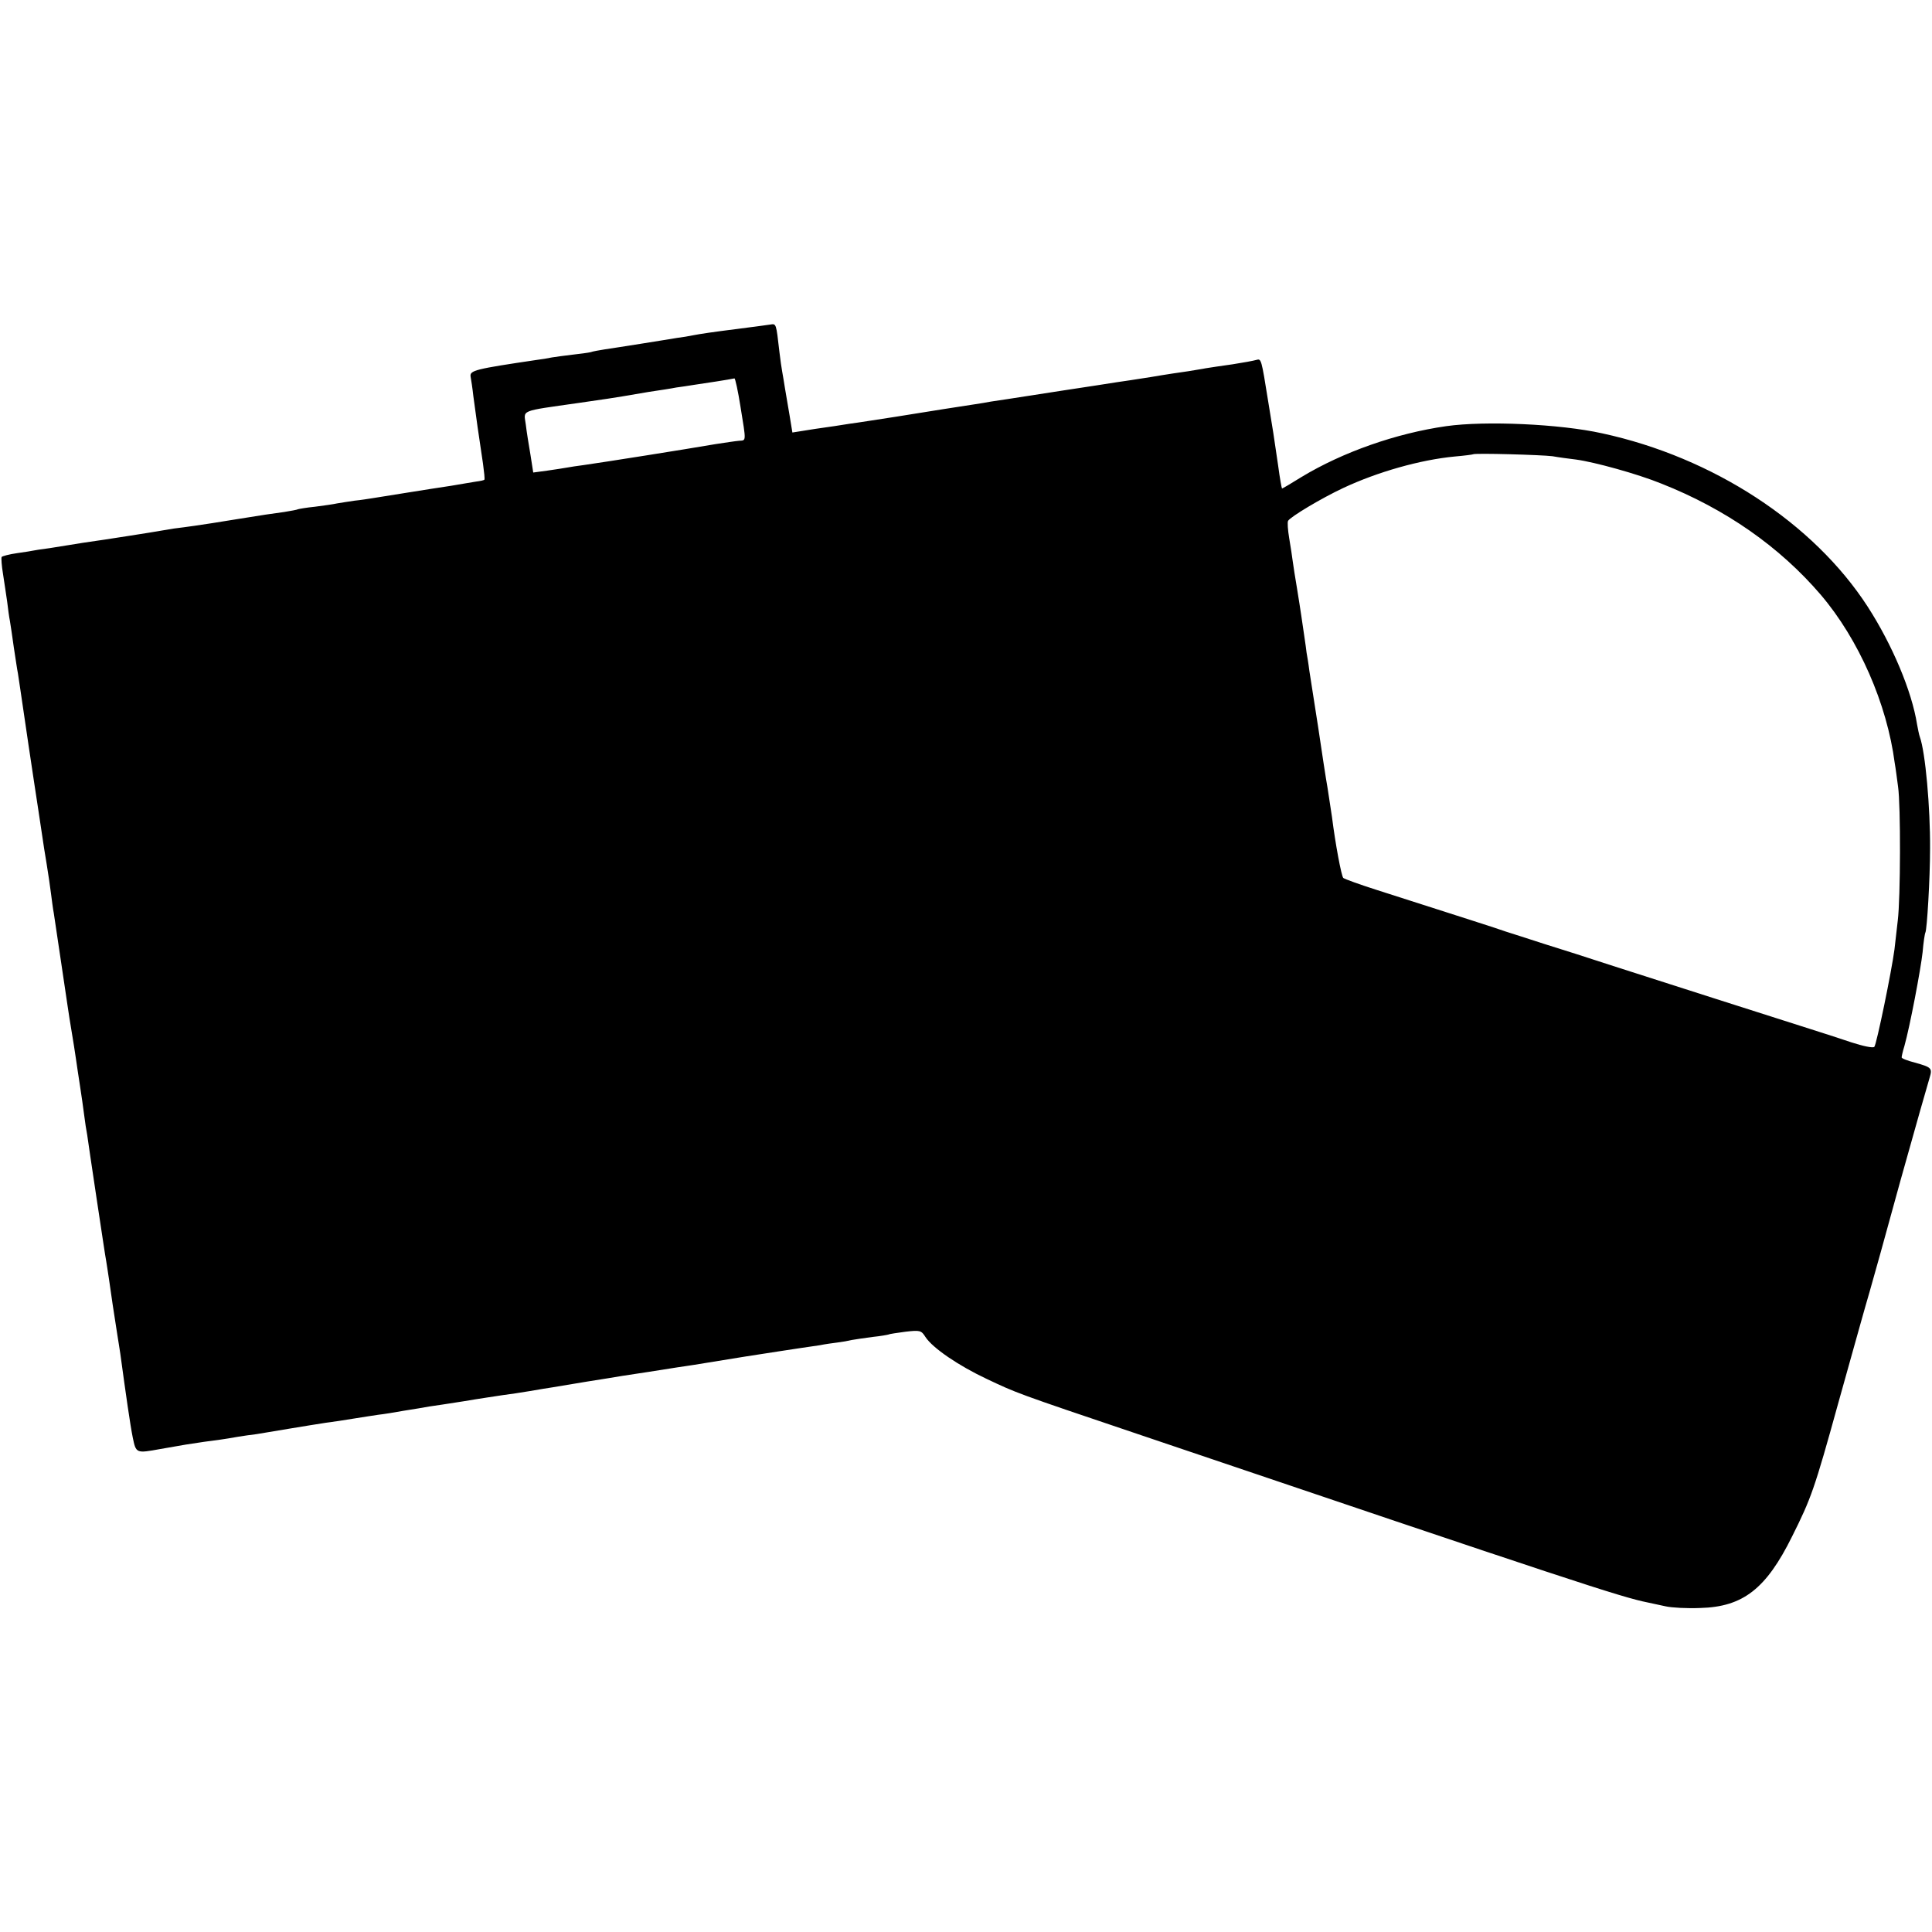 <svg version="1" xmlns="http://www.w3.org/2000/svg" width="933.333" height="933.333" viewBox="0 0 700 700"><path d="M279 117.6c-.8.1-5.5.8-10.5 1.4-11 1.4-14.3 1.9-17.5 2.5-1.4.3-3.8.7-5.5.9-1.6.3-7.5 1.2-13 2.1-5.5.9-11.6 1.8-13.5 2.1-1.9.3-4.2.7-5 1-.8.2-3.8.6-6.5.9-2.8.3-6.1.8-7.5 1-1.4.3-3.8.7-5.5.9-22.3 3.3-24.3 3.8-24 6 .2 1.1.7 4.3 1 7.1 1.1 8.4 1.8 13.1 3.5 24.5.4 3 .7 5.6.5 5.8-.1.2-1.5.5-3.1.7-1.6.3-5.6.9-8.9 1.5-3.3.5-10.5 1.6-16 2.5-5.5.9-11.1 1.8-12.5 2-1.4.2-4.3.7-6.5.9-2.2.3-5.1.8-6.4 1-1.3.3-4.9.8-8 1.2-3.1.3-5.8.8-6.1.9-.3.2-2.6.6-5 1-2.5.3-9.9 1.4-16.5 2.5s-13.8 2.2-16 2.5c-2.2.3-5.6.8-7.5 1-1.9.3-6 1-9 1.5s-10.2 1.6-16 2.5c-5.8.8-11.4 1.7-12.5 1.9-1.1.2-4.5.7-7.5 1.2-3 .4-5.7.8-6 .9-.3.1-2.9.5-5.7.9-2.9.4-5.5 1.1-5.7 1.4-.2.4 0 3.2.5 6.2s1.1 7.5 1.5 10c.3 2.5.7 5.6 1 7 .2 1.4.9 5.6 1.4 9.5.6 3.8 1.2 8.1 1.5 9.5.2 1.4.6 4.1.9 6 1.6 10.8 4.6 31.4 5 33.7.6 3.6 2.4 16 3 19.8.2 1.6.9 5.9 1.5 9.5.6 3.6 1.3 8.5 1.6 10.9.3 2.3.7 5.5 1 7 .2 1.4 1.3 8.7 2.4 16.1 1.1 7.4 2.3 15.3 2.6 17.5.3 2.2 1 6.5 1.5 9.5s1.2 7.3 1.5 9.5c.3 2.2 1 6.7 1.5 10s1.2 8 1.5 10.5c.3 2.5.8 5.7 1.1 7.2.2 1.4 1.7 11.8 3.4 23 1.7 11.1 3.2 21.4 3.5 22.8.2 1.4.7 4.3 1 6.5.6 4.4 2 13.8 3 20 .4 2.2.8 5.3 1.1 7 2 14.7 3.6 25.9 4.5 30.3 1.2 5.8 1.2 5.8 10 4.2 8.4-1.5 10.9-1.9 15.8-2.6 5.2-.7 7.1-.9 12.1-1.8 1.9-.3 5.1-.8 7-1 1.9-.3 7.3-1.2 12-2s10.5-1.7 13-2.1c2.5-.3 7-1 10-1.5s7.1-1.1 9-1.4c1.9-.2 6.2-.9 9.5-1.5 3.3-.5 7.4-1.2 9-1.5 1.7-.2 7.3-1.1 12.5-1.9 5.2-.9 11.5-1.8 14-2.2 2.5-.3 7-1 10-1.5s6.9-1.2 8.5-1.4c1.7-.3 7.1-1.2 12-2 5-.8 10.8-1.7 13-2.1 4-.6 14.5-2.2 20-3.1 1.7-.2 4.4-.7 6-.9 1.7-.3 10-1.6 18.5-3 8.5-1.3 17.3-2.7 19.5-3 2.2-.3 5.6-.8 7.5-1.1 1.9-.4 4.9-.8 6.5-1 1.7-.2 3.9-.6 5.1-.9 1.1-.2 4.5-.7 7.5-1.1 3-.3 5.6-.8 5.9-.9.3-.2 3.1-.6 6.1-1 5.2-.6 5.7-.5 7.2 1.9 2.6 4 12 10.4 22.2 15.2 10.8 5.1 10.3 5 54.5 19.9 157.2 53.2 175.4 59.2 185 61.1 1.4.3 4.3.9 6.5 1.4 2.2.5 7.8.8 12.5.6 15.5-.4 23.9-6.9 33.3-25.9 6.9-13.8 8.1-17.1 16.7-48.2 3.9-13.8 7.6-27.3 8.4-30 .8-2.8 2.1-7.5 3-10.5.9-3 5.9-21 11.1-40 5.3-19 10.1-35.8 10.6-37.4 1.1-3.6.8-3.9-5.3-5.6-2.7-.7-4.8-1.5-4.8-1.9 0-.3.4-2.2 1-4.1 2-7.1 5.9-27.7 6.6-34 .3-3.6.8-6.8 1-7.1.6-1.1 1.7-19.6 1.7-30.4.1-14.9-1.7-35-3.7-40.5-.3-.8-.7-2.9-1-4.5-1.9-12.1-9-28.9-17.9-42.7-19.6-30.3-56-54.1-96.2-62.8-15.3-3.4-42.3-4.6-56.5-2.6-18.2 2.6-37.5 9.4-52.4 18.4-3.7 2.3-6.9 4.2-7.1 4.2-.1 0-.8-3.7-1.4-8.3-1.7-11.8-1.8-12.2-3.6-23.2-2.5-15.6-2.5-15.6-4.3-15.1-1 .3-4.8 1-8.7 1.6-3.8.5-8.1 1.2-9.5 1.4-1.4.3-4.3.7-6.5 1.1-2.2.3-8.3 1.2-13.5 2.1-5.2.8-10.8 1.7-12.5 1.9-1.6.3-10.4 1.6-19.5 3s-18.1 2.8-20 3.1c-1.9.3-4.6.7-6 .9-1.4.3-4.1.7-6 1-5.2.8-15 2.3-28.5 4.5-6.6 1-14 2.2-16.5 2.5-2.5.4-8.2 1.3-12.7 1.9l-8.2 1.3-1-6.1c-.6-3.4-1.3-7.8-1.7-10-.3-2.1-.8-4.8-1-6-.2-1.1-.7-4.4-1-7.1-1.2-10.4-1.1-10.3-3.4-9.9zm-10.7 29.8c2.1 12.9 2.1 12.1-.5 12.3-1.3.1-5.1.7-8.5 1.2-11 1.9-40.7 6.6-47.8 7.6-2.3.3-5 .7-6 .9-1.1.2-4.3.7-7.1 1.1l-5.2.7-1-6.4c-.6-3.5-1.4-8.4-1.7-11-.7-5.4-2.6-4.7 19.1-7.8 7.8-1.1 15-2.2 16-2.4 1.1-.2 5.3-.9 9.4-1.6 4.1-.6 8.6-1.3 10-1.6 1.4-.2 4.4-.6 6.7-1 3.5-.5 12.6-1.9 14.4-2.3.3 0 1.3 4.6 2.2 10.3zm294.2 17.9c2.2.4 6 .9 8.5 1.2 6.7.9 22.3 5.2 30.9 8.7 23.3 9.2 42.9 22.9 57.8 40.3 13.8 16.2 24 39.5 26.8 61 .3 1.6.8 5.5 1.2 8.5 1 6.8.9 40.4-.1 48.5-.4 3.3-.9 8-1.2 10.5-1 7.7-6.5 34.5-7.3 35.3-.5.5-4.2-.3-8.2-1.6-4.1-1.4-11-3.6-15.4-5-12-3.8-53.9-17.2-71-22.7-8.2-2.7-19.5-6.3-25-8-5.5-1.8-11.8-3.8-14-4.5-3.6-1.3-14.4-4.7-46.5-15-6.3-2-11.8-4-12.3-4.4-.7-.7-2.9-12.5-4.1-22.1-.4-2.5-1.1-7.2-1.6-10.5-.6-3.3-2.1-13.2-3.4-22-1.4-8.8-2.8-18-3.2-20.5-.3-2.5-.8-5.4-1-6.5-.1-1.1-.5-3.7-.8-5.8-.3-2-.8-5.4-1.1-7.5-.3-2-1-6.6-1.6-10.2-.6-3.6-1.3-7.9-1.5-9.5-.2-1.7-.8-5.5-1.3-8.5s-.7-5.8-.4-6.3c.9-1.5 12.1-8.2 20-11.9 12.4-5.8 27.8-10.2 40.4-11.4 3.5-.3 6.5-.7 6.6-.8.5-.5 25 .2 28.8.7z"/></svg>